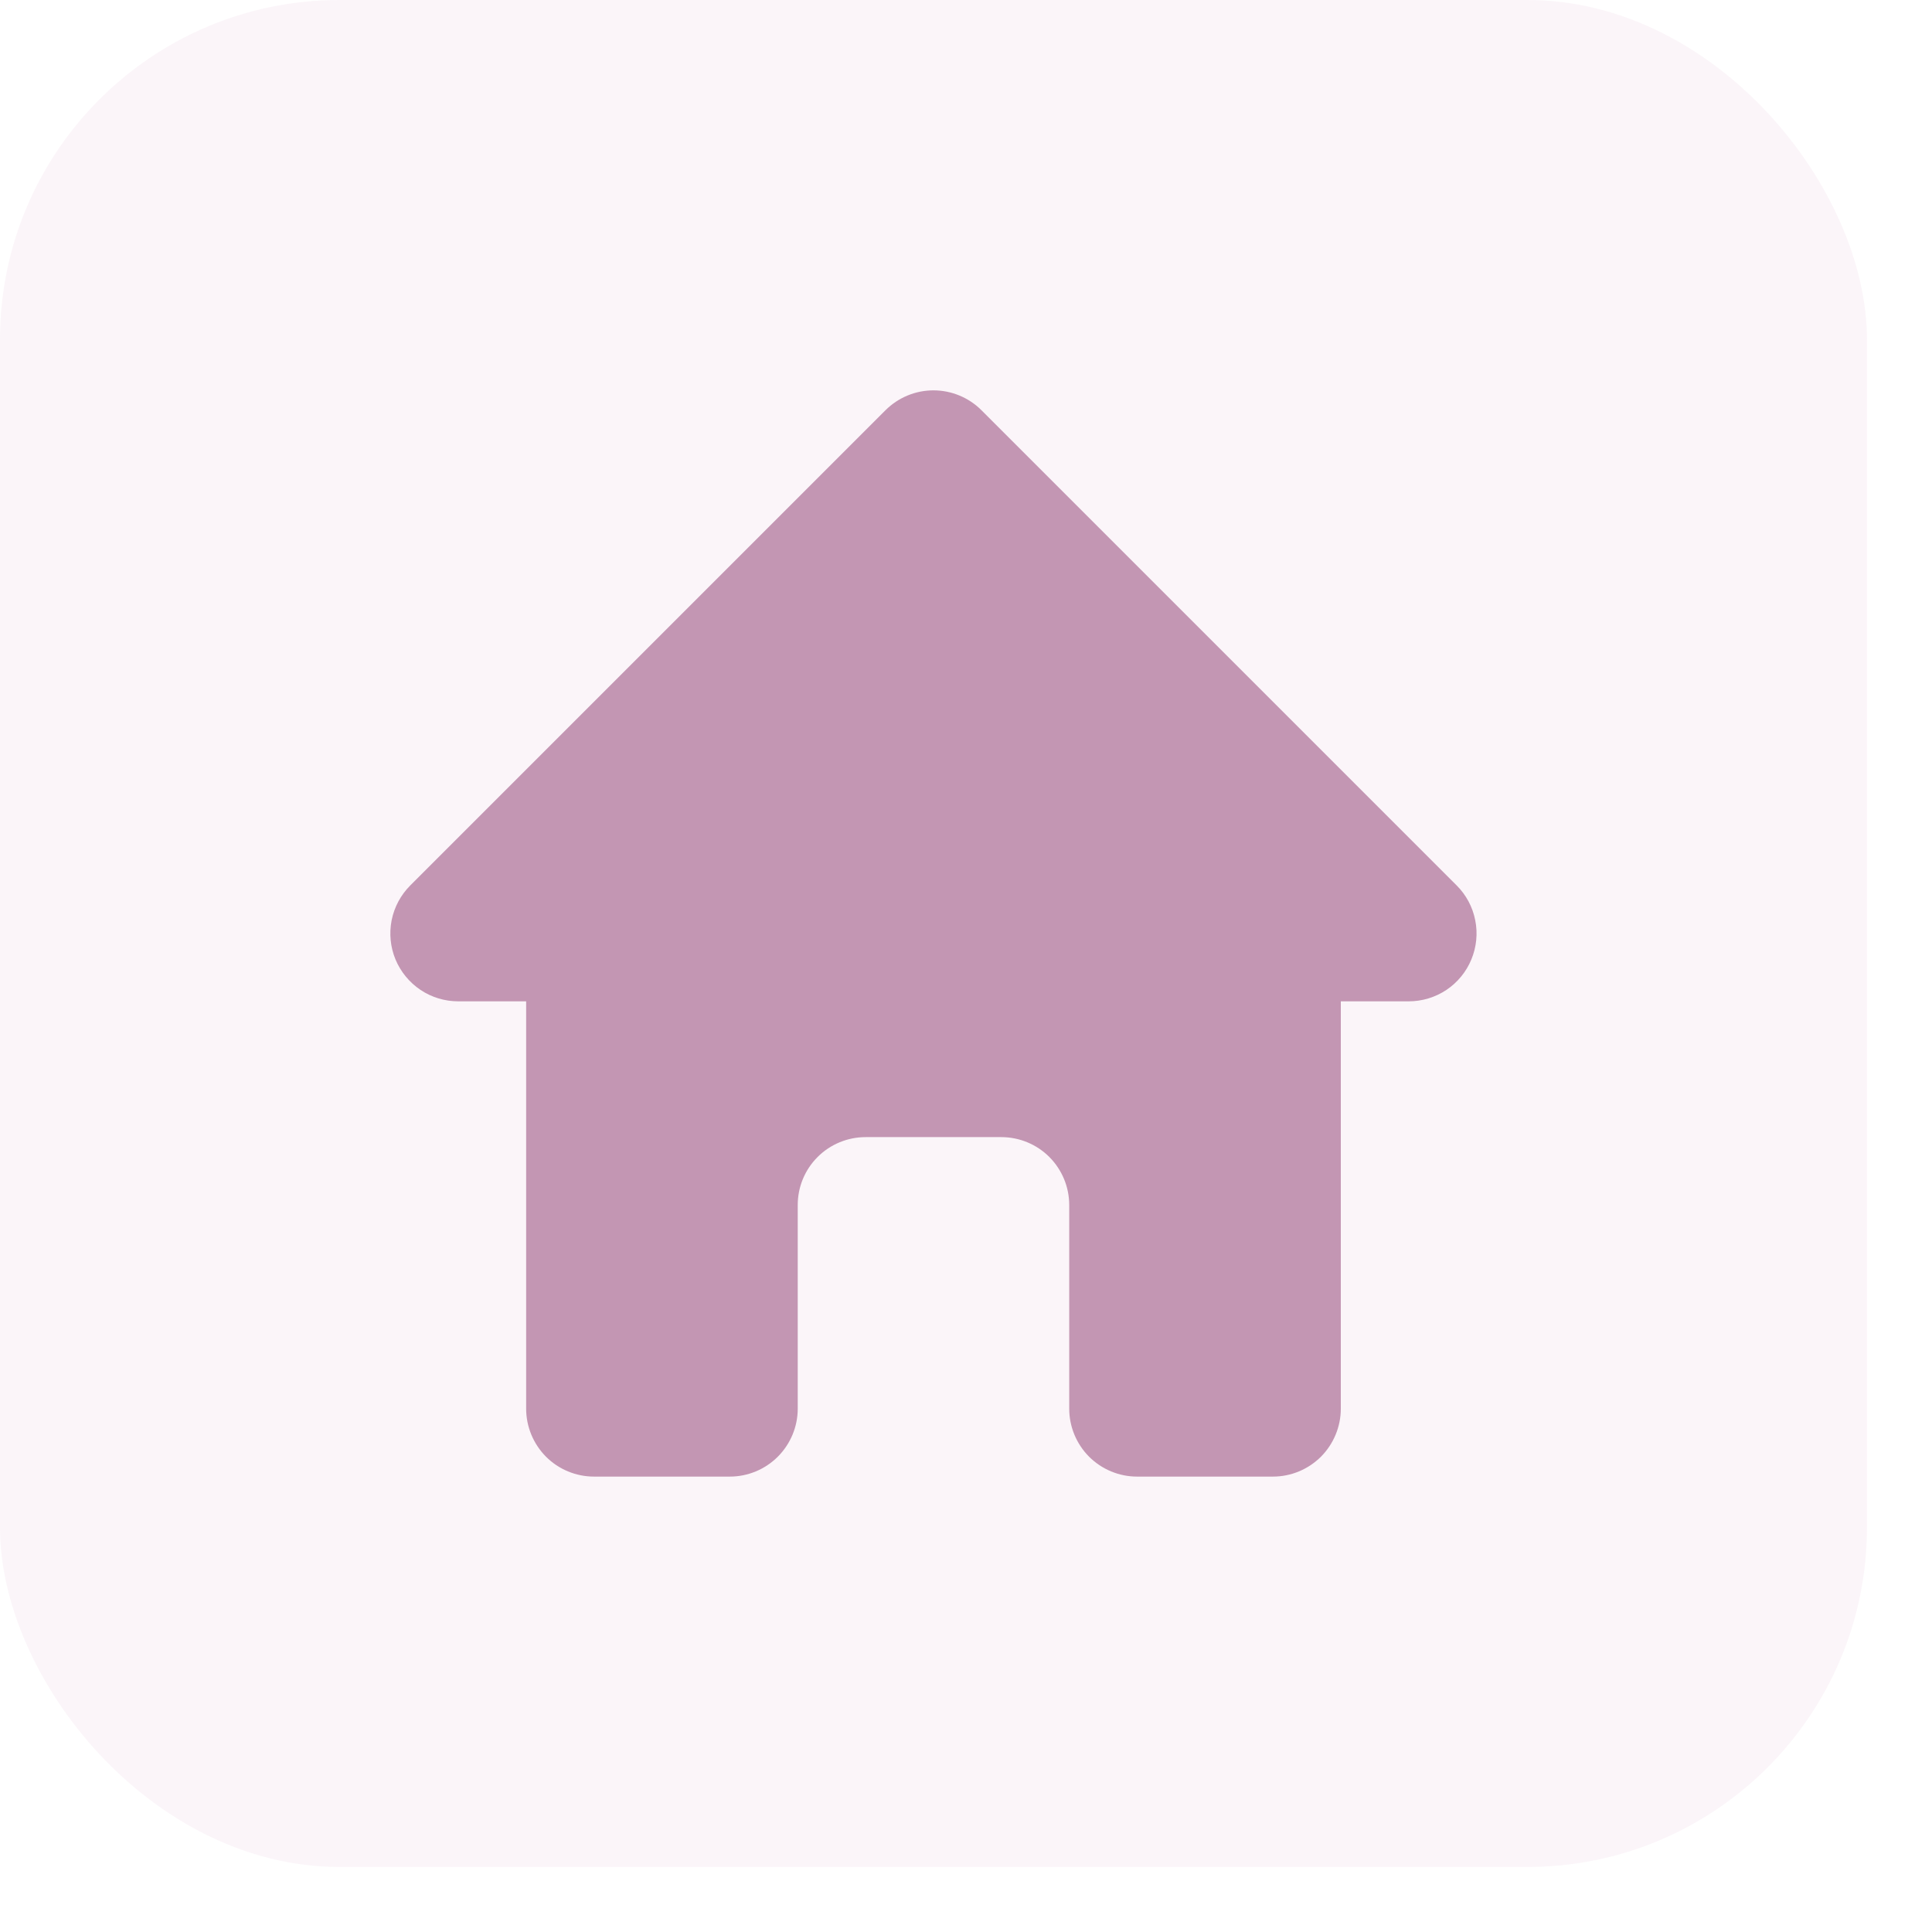 <svg width="21" height="21" viewBox="0 0 21 21" fill="none" xmlns="http://www.w3.org/2000/svg">
<rect width="20.293" height="20.293" rx="3.69" fill="#D792BE" fill-opacity="0.09"/>
<path opacity="0.42" fill-rule="evenodd" clip-rule="evenodd" d="M9.625 4.459C9.763 4.321 9.951 4.243 10.146 4.243C10.342 4.243 10.53 4.321 10.668 4.459L15.834 9.625C15.937 9.728 16.007 9.859 16.035 10.002C16.064 10.146 16.049 10.294 15.993 10.429C15.938 10.563 15.843 10.679 15.722 10.76C15.6 10.841 15.458 10.884 15.312 10.884H14.574V15.312C14.574 15.507 14.496 15.695 14.358 15.834C14.219 15.972 14.032 16.05 13.836 16.05H12.36C12.164 16.05 11.977 15.972 11.838 15.834C11.7 15.695 11.622 15.507 11.622 15.312V13.098C11.622 12.902 11.544 12.715 11.406 12.576C11.268 12.438 11.08 12.36 10.884 12.36H9.408C9.213 12.36 9.025 12.438 8.887 12.576C8.748 12.715 8.671 12.902 8.671 13.098V15.312C8.671 15.507 8.593 15.695 8.454 15.834C8.316 15.972 8.128 16.05 7.933 16.05H6.457C6.261 16.05 6.073 15.972 5.935 15.834C5.797 15.695 5.719 15.507 5.719 15.312V10.884H4.981C4.835 10.884 4.692 10.841 4.571 10.76C4.45 10.679 4.355 10.563 4.299 10.429C4.243 10.294 4.229 10.146 4.257 10.002C4.286 9.859 4.356 9.728 4.459 9.625L9.625 4.459Z" fill="#761452"/>
</svg>
